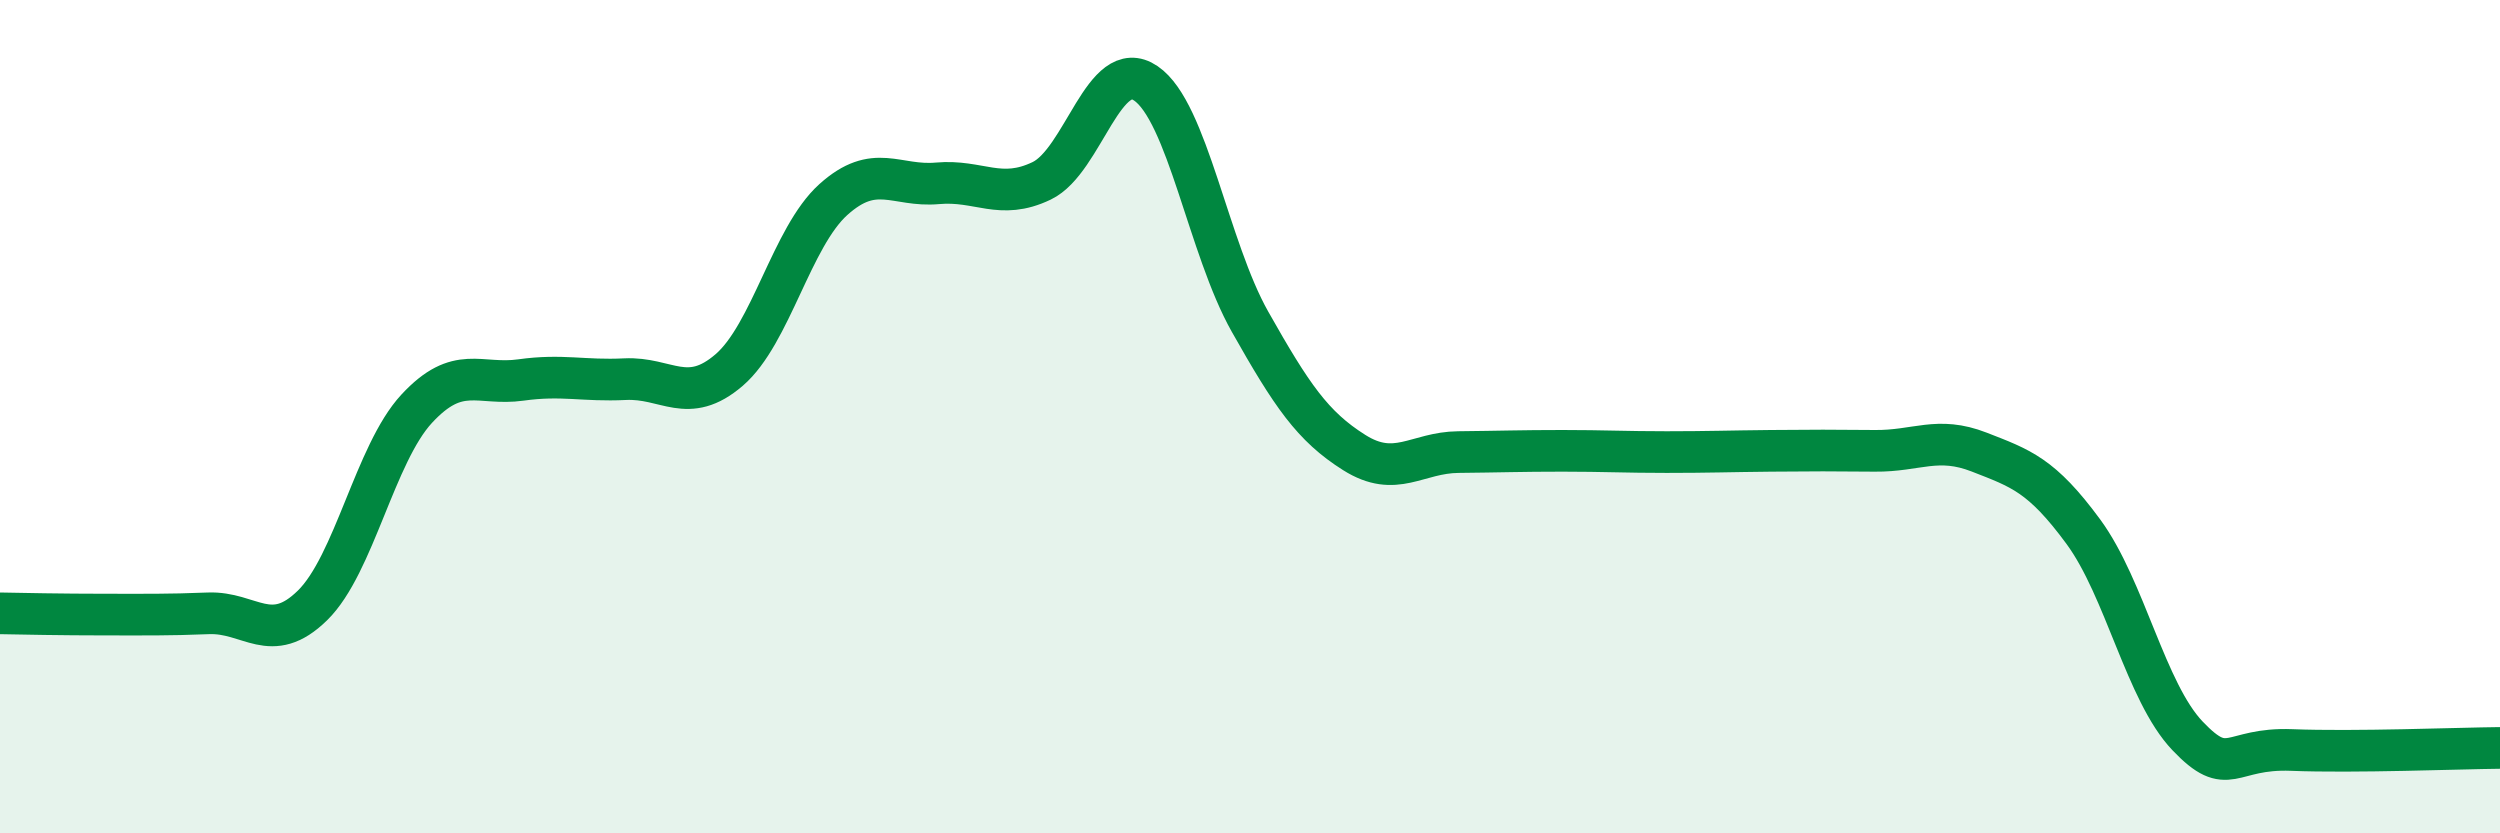 
    <svg width="60" height="20" viewBox="0 0 60 20" xmlns="http://www.w3.org/2000/svg">
      <path
        d="M 0,14.72 C 0.5,14.73 1.5,14.75 2.5,14.75 C 3.5,14.75 4,14.76 5,14.72 C 6,14.68 6.5,15.51 7.5,14.53 C 8.5,13.55 9,10.89 10,9.81 C 11,8.73 11.5,9.26 12.5,9.12 C 13.5,8.98 14,9.15 15,9.1 C 16,9.05 16.5,9.74 17.5,8.88 C 18.5,8.02 19,5.69 20,4.79 C 21,3.89 21.5,4.49 22.5,4.4 C 23.5,4.31 24,4.82 25,4.34 C 26,3.86 26.5,1.32 27.5,2 C 28.5,2.68 29,5.95 30,7.72 C 31,9.49 31.5,10.23 32.5,10.86 C 33.5,11.49 34,10.86 35,10.85 C 36,10.84 36.5,10.82 37.5,10.82 C 38.5,10.82 39,10.85 40,10.85 C 41,10.85 41.5,10.83 42.5,10.82 C 43.5,10.81 44,10.81 45,10.82 C 46,10.83 46.5,10.46 47.5,10.85 C 48.5,11.24 49,11.4 50,12.76 C 51,14.12 51.5,16.61 52.5,17.66 C 53.5,18.71 53.5,17.94 55,18 C 56.5,18.06 59,17.96 60,17.95L60 20L0 20Z"
        fill="#008740"
        opacity="0.1"
        stroke-linecap="round"
        stroke-linejoin="round"
      />
      <path
        d="M 0,14.72 C 0.5,14.73 1.5,14.75 2.5,14.75 C 3.5,14.75 4,14.76 5,14.72 C 6,14.68 6.5,15.51 7.5,14.53 C 8.5,13.55 9,10.89 10,9.81 C 11,8.73 11.5,9.26 12.5,9.12 C 13.5,8.98 14,9.15 15,9.1 C 16,9.05 16.5,9.74 17.5,8.88 C 18.5,8.02 19,5.69 20,4.79 C 21,3.89 21.5,4.49 22.5,4.4 C 23.5,4.31 24,4.82 25,4.34 C 26,3.86 26.5,1.32 27.5,2 C 28.5,2.68 29,5.95 30,7.72 C 31,9.49 31.5,10.23 32.5,10.86 C 33.5,11.49 34,10.86 35,10.85 C 36,10.84 36.5,10.82 37.5,10.82 C 38.5,10.82 39,10.85 40,10.85 C 41,10.85 41.5,10.83 42.5,10.82 C 43.5,10.81 44,10.81 45,10.82 C 46,10.83 46.5,10.46 47.5,10.85 C 48.5,11.24 49,11.4 50,12.76 C 51,14.12 51.5,16.61 52.5,17.66 C 53.5,18.71 53.5,17.94 55,18 C 56.5,18.06 59,17.96 60,17.95"
        stroke="#008740"
        stroke-width="1"
        fill="none"
        stroke-linecap="round"
        stroke-linejoin="round"
      />
    </svg>
  